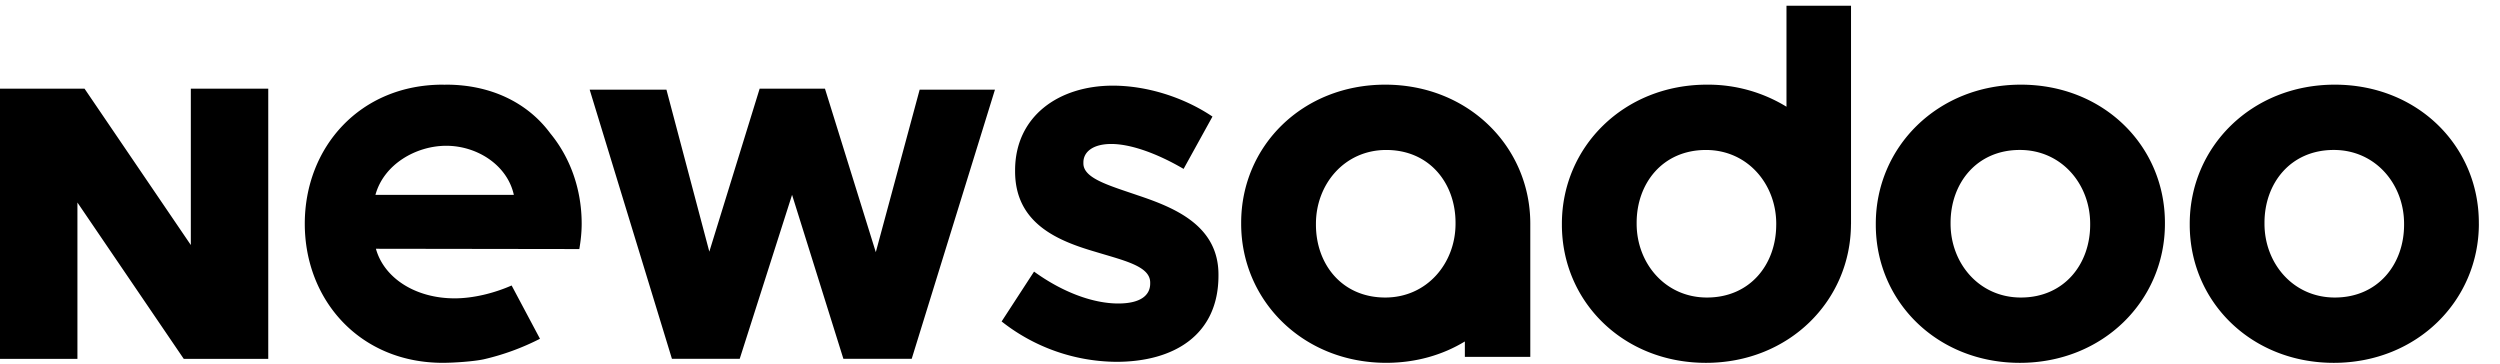 <svg xmlns="http://www.w3.org/2000/svg" width="103" height="15" viewBox="0 0 103 15">
    <g fill="#000" fill-rule="evenodd">
        <path d="M31.298 3.652l-2.074 6.716-1.767-6.674h-3.163l3.39 11.09h2.792l2.157-6.757 2.115 6.757h2.814l3.43-11.09H37.89l-1.807 6.695-2.095-6.737zM45.991 14.907c2.382 0 4.21-1.109 4.21-3.553v-.04c0-2.014-1.787-2.753-3.327-3.267-1.191-.41-2.238-.698-2.238-1.314v-.041c0-.431.39-.76 1.15-.76.8 0 1.89.39 2.978 1.027l1.19-2.156c-1.19-.801-2.71-1.274-4.107-1.274-2.218 0-4.025 1.253-4.025 3.492v.04c0 2.137 1.745 2.855 3.286 3.307 1.212.37 2.28.596 2.28 1.274v.04c0 .494-.411.822-1.315.822-1.027 0-2.28-.452-3.47-1.314l-1.336 2.054a7.71 7.71 0 0 0 4.724 1.663M86.115 9.26c0 1.621-1.069 2.998-2.855 2.998-1.726 0-2.896-1.417-2.896-3.04v-.04c0-1.623 1.068-3 2.854-3 1.726 0 2.897 1.418 2.897 3.04v.041zm3.08-.042v-.04c0-3.164-2.526-5.69-5.935-5.69-3.43 0-5.977 2.567-5.977 5.73v.041c0 3.163 2.527 5.69 5.935 5.69 3.43 0 5.977-2.568 5.977-5.73zM99.048 9.26c0 1.621-1.068 2.998-2.855 2.998-1.725 0-2.896-1.417-2.896-3.04v-.04c0-1.623 1.068-3 2.855-3 1.725 0 2.896 1.418 2.896 3.04v.041zm3.08-.042v-.04c0-3.164-2.525-5.69-5.935-5.69-3.43 0-5.976 2.567-5.976 5.73v.041c0 3.163 2.526 5.69 5.935 5.69 3.43 0 5.977-2.568 5.977-5.73zM73.18 9.26c0 1.622-1.067 2.998-2.854 2.998-1.725 0-2.896-1.417-2.896-3.04v-.041c0-1.622 1.068-2.998 2.855-2.998 1.725 0 2.896 1.417 2.896 3.04v.04zm3.082-.021V.237h-2.659v4.16a6.182 6.182 0 0 0-3.277-.909c-3.43 0-5.976 2.568-5.976 5.73v.041c0 3.163 2.525 5.69 5.935 5.69 3.422 0 5.964-2.557 5.975-5.71h.002zM60.353 14.702h2.695-2.695zm-.385-5.484c0 1.623-1.171 3.04-2.896 3.04-1.787 0-2.855-1.376-2.855-2.999v-.04c0-1.623 1.17-3.04 2.896-3.04 1.787 0 2.855 1.376 2.855 2.998v.041zm3.08-.022c-.01-3.153-2.554-5.708-5.976-5.708-3.41 0-5.936 2.526-5.936 5.69v.04c0 3.163 2.547 5.73 5.977 5.73 1.217 0 2.322-.322 3.239-.88v.634h2.696V9.196zM22.68 5.505c-.956-1.302-2.497-2.017-4.295-2.017-.025 0-.048.003-.073.003-.024 0-.046-.003-.07-.003-3.41 0-5.685 2.578-5.685 5.73 0 3.153 2.274 5.73 5.685 5.73.462 0 1.267-.055 1.685-.144a10 10 0 0 0 2.32-.847l-1.168-2.195c-.73.32-1.58.53-2.348.53-1.636 0-2.916-.853-3.243-2.043l8.38.012c.058-.34.097-.686.097-1.043 0-1.415-.465-2.711-1.284-3.713m-4.296.501c1.27 0 2.516.793 2.785 2.022h-5.702c.347-1.269 1.685-2.022 2.917-2.022M11.052 14.784V3.652h-3.19v6.443l-4.38-6.443H0v11.132h3.19v-6.44l4.38 6.44z"/>
    </g>
</svg>
